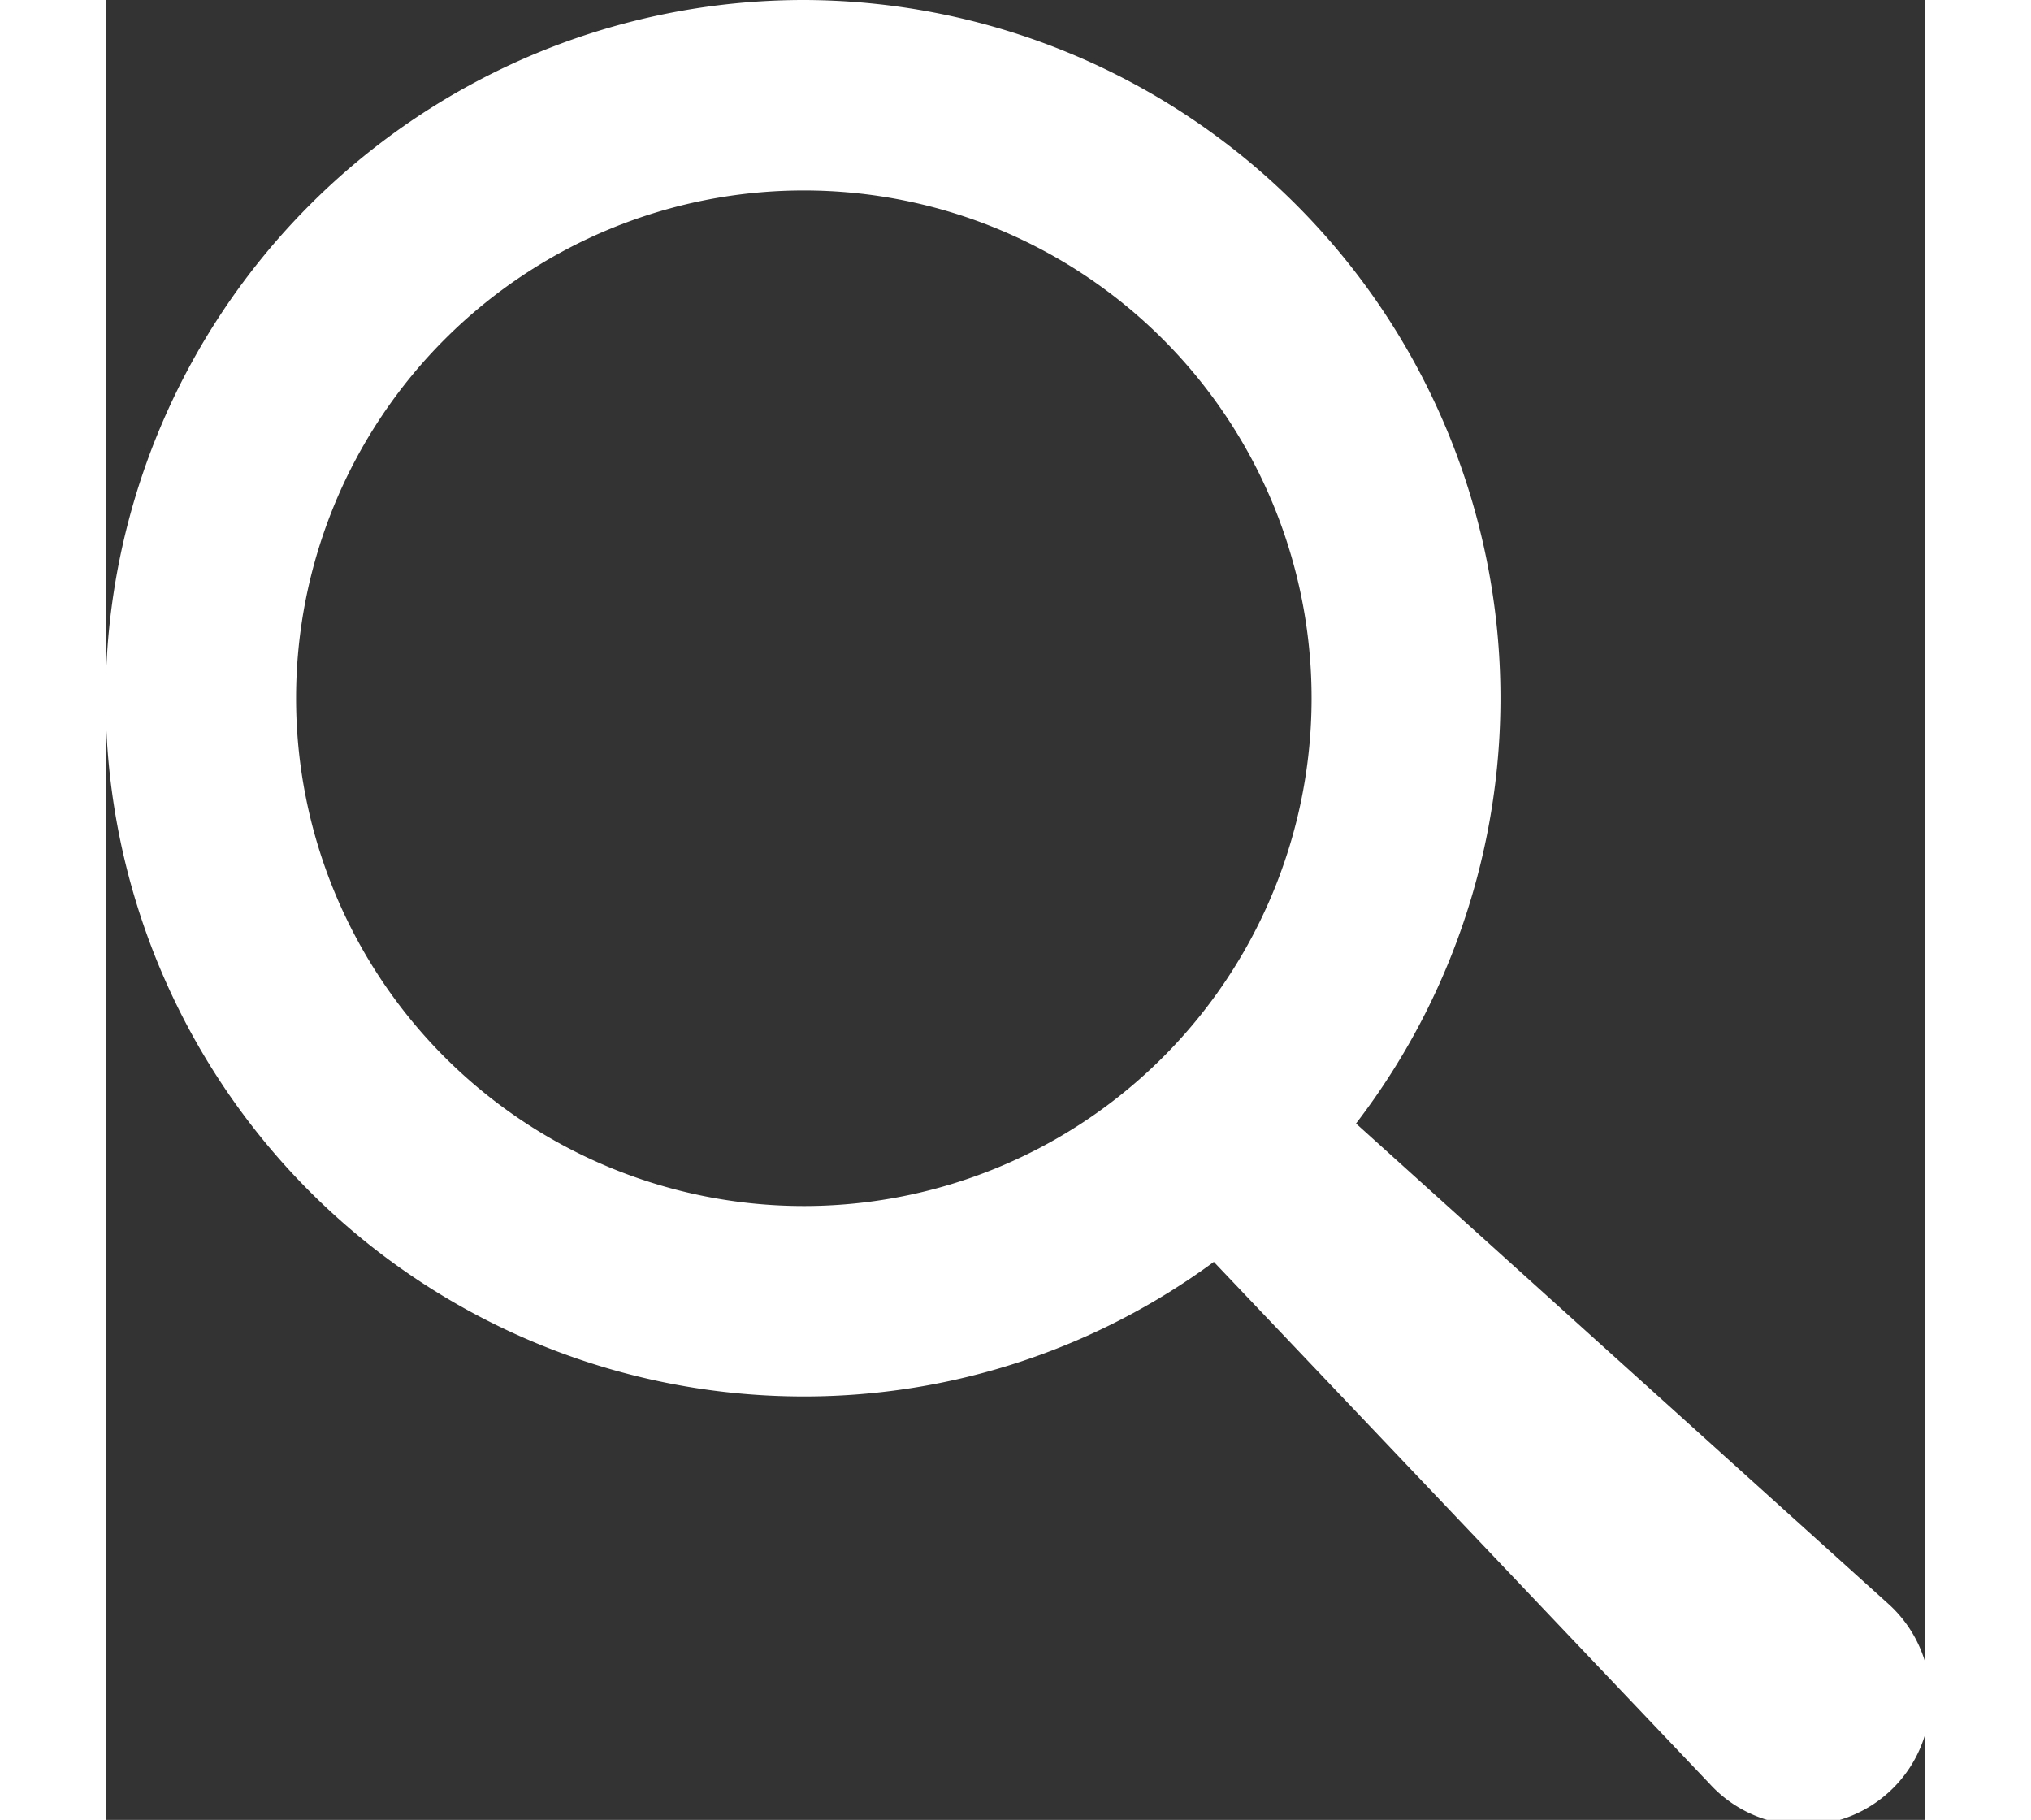 <svg xmlns="http://www.w3.org/2000/svg" width="32" viewBox="0 0 28.67 28.67"><rect x="0" y="0" width="28.67" height="28.67" fill="#333333" stroke="none"/><path d="M11 0a11 11 0 0 0 0 22 10.89 10.89 0 0 0 6.46-2.12l7.81 8.22a2 2 0 1 0 2.82-2.83L19.7 17.7A11 11 0 0 0 11 0zm0 19a8 8 0 1 1 8-8 8 8 0 0 1-8 8z" fill="#fff"/></svg>